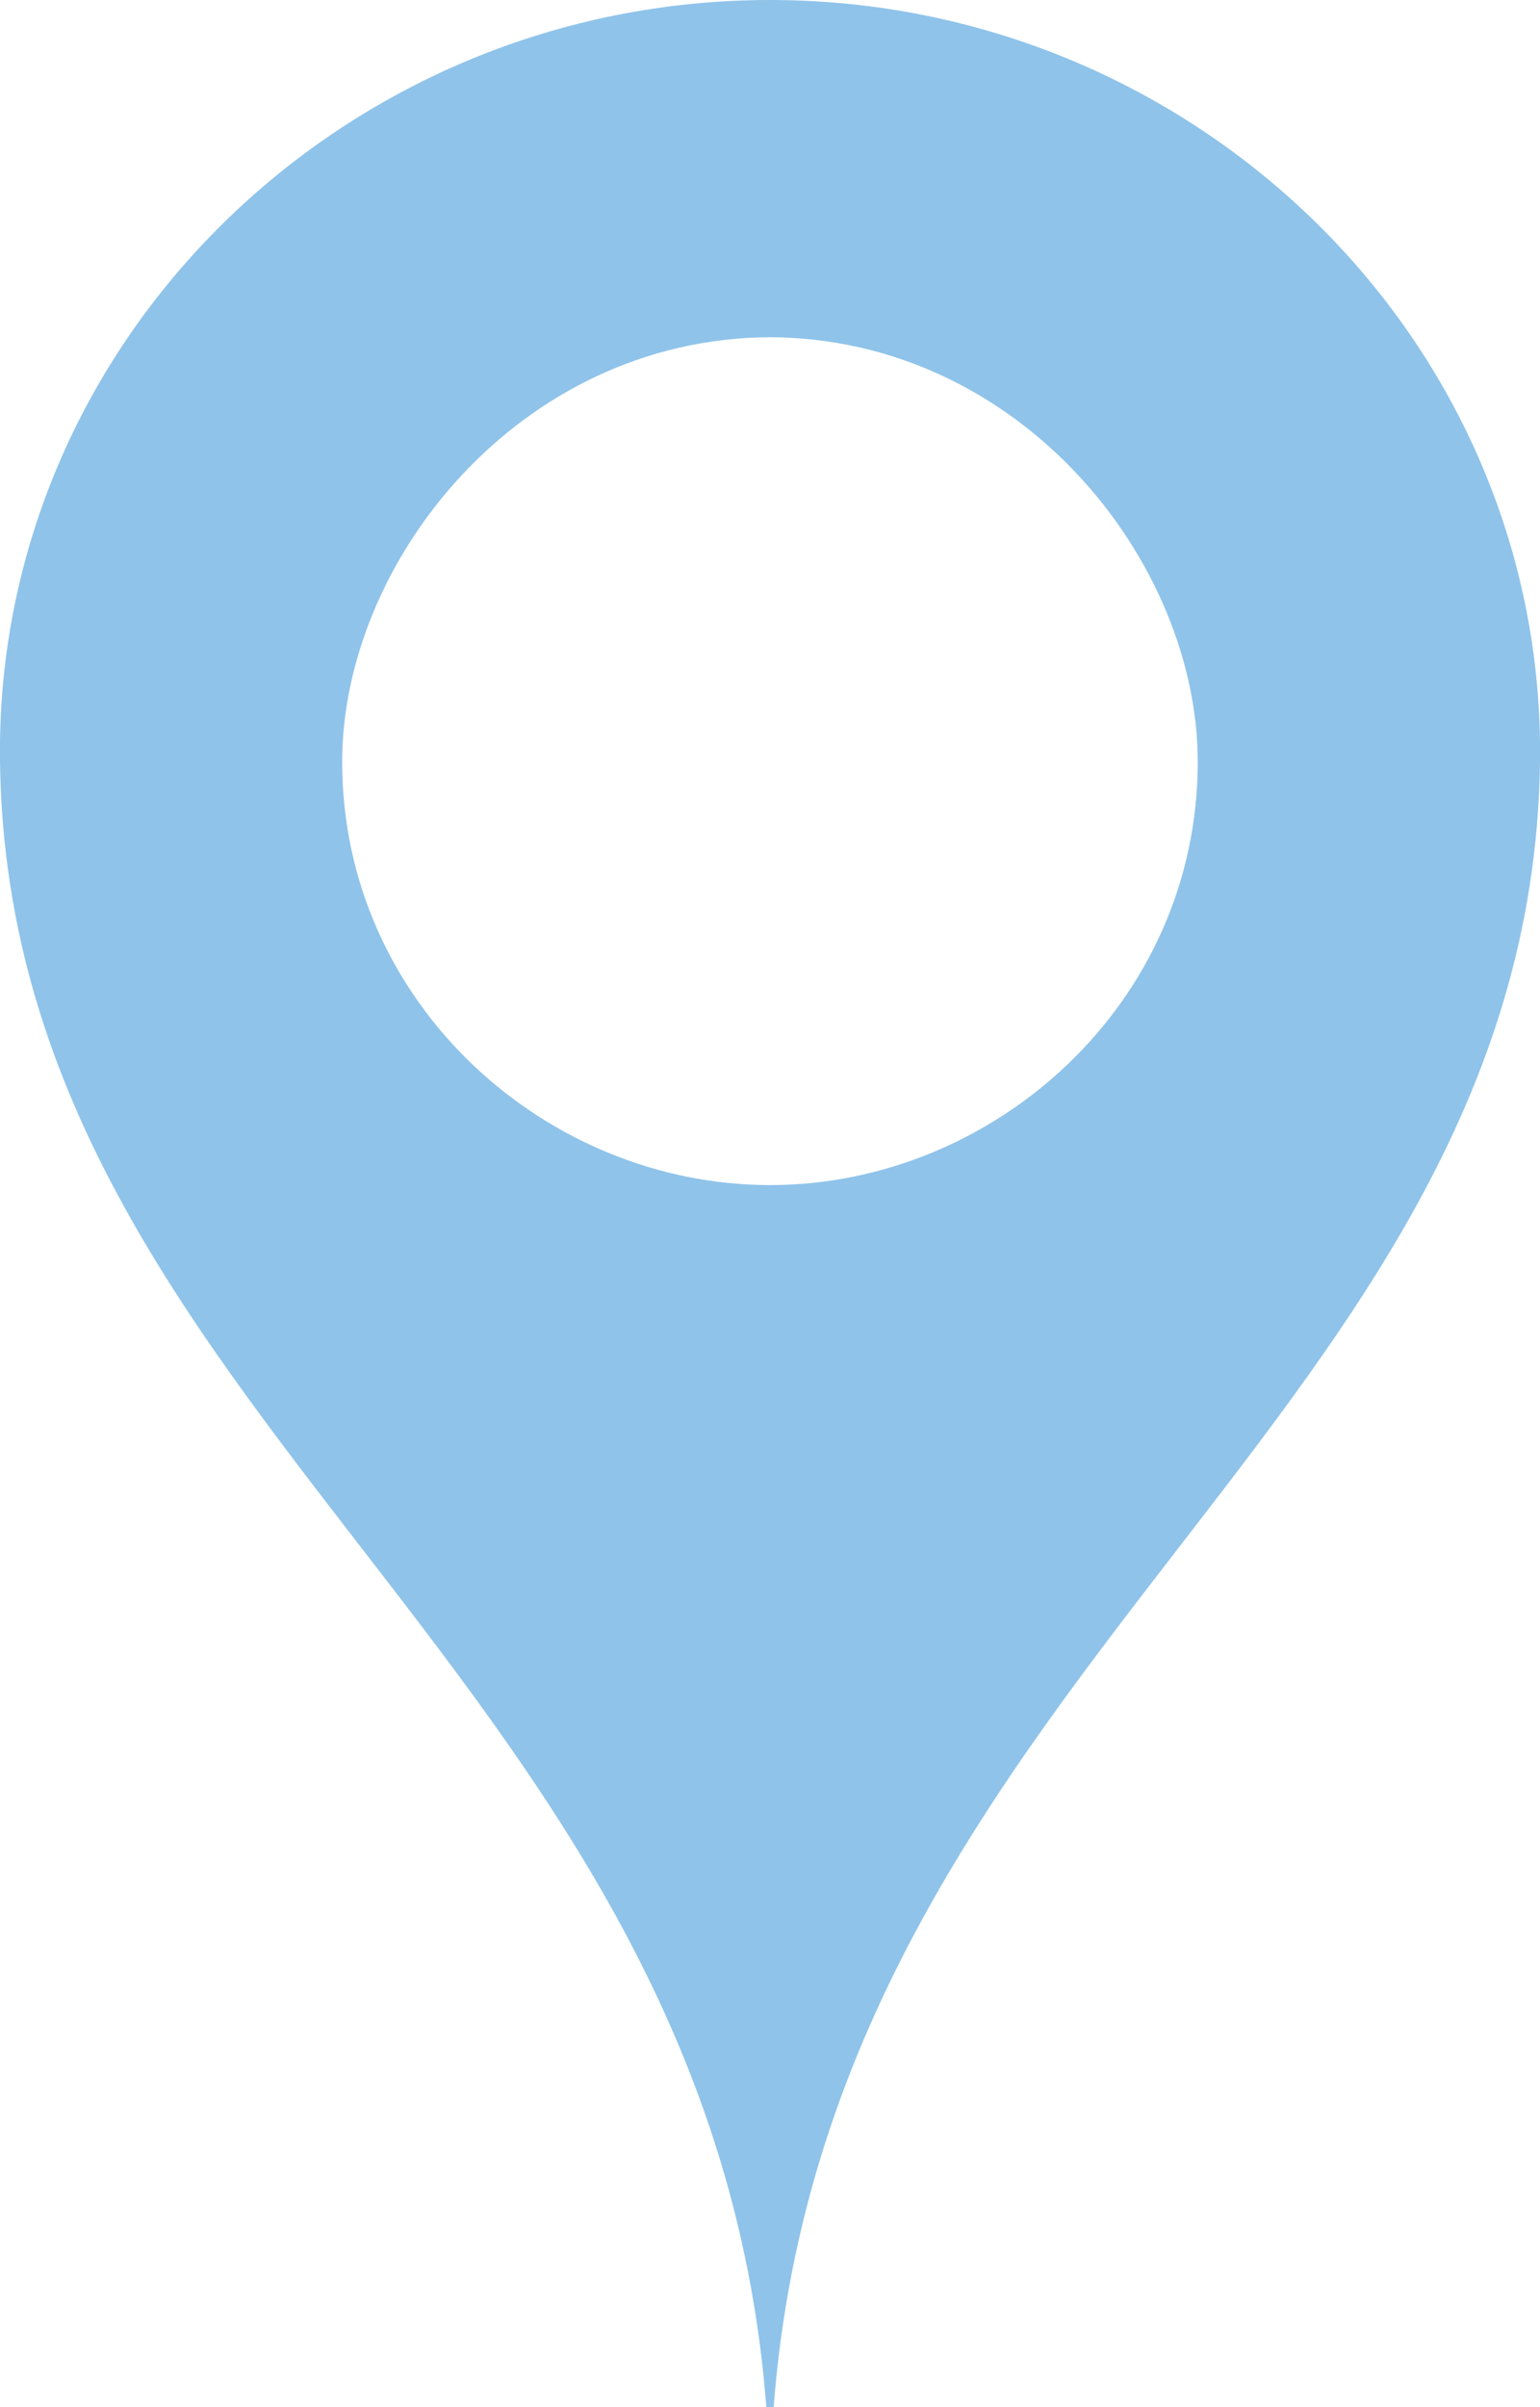 <?xml version="1.0" encoding="UTF-8"?> <svg xmlns="http://www.w3.org/2000/svg" width="16" height="25" viewBox="0 0 16 25"><g><g><path fill="#8fc3ea" d="M16 7.912c-.096 7.07-8 9.64-8 18.087C8 17.552.095 14.983 0 7.912-.06 3.542 3.58 0 8 0c4.418 0 8.059 3.543 8 7.913zm-8-4.41c-2.615.014-4.445 2.339-4.445 4.41 0 2.513 2.12 4.396 4.445 4.396s4.444-1.883 4.444-4.396c0-2.071-1.83-4.396-4.444-4.41z"></path></g></g></svg> 